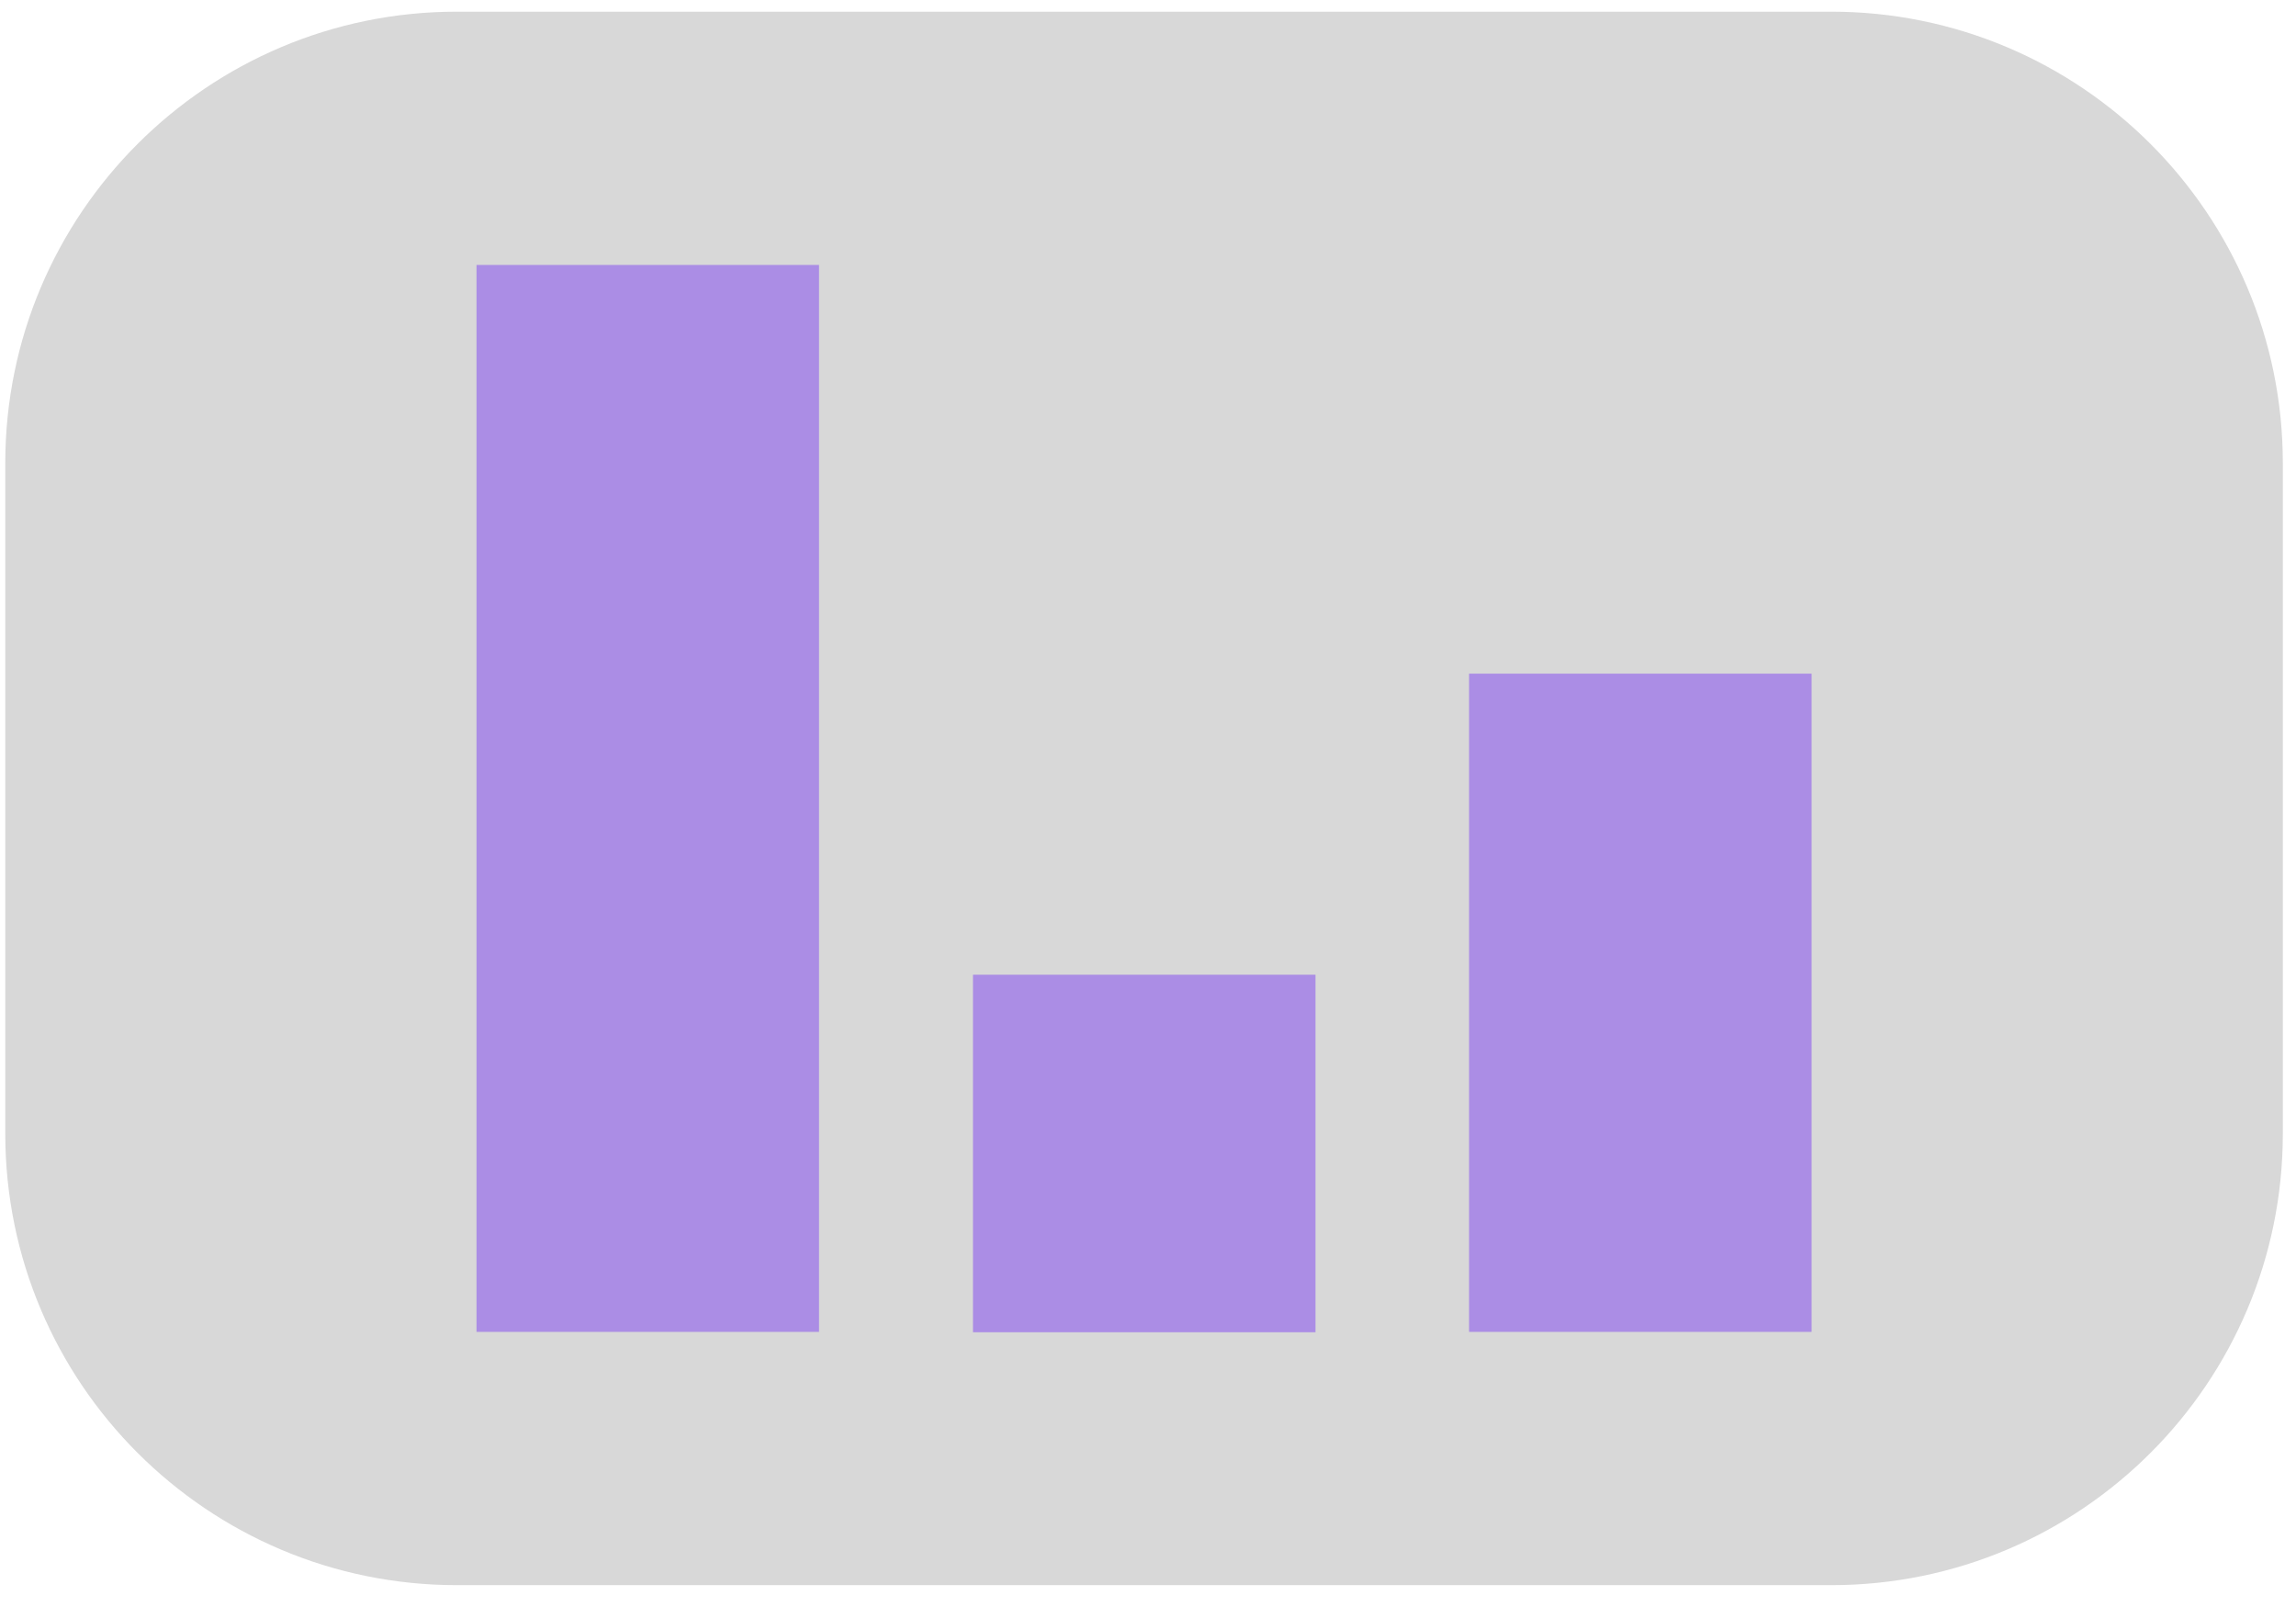 <svg width="61" height="43" viewBox="0 0 61 43" fill="none" xmlns="http://www.w3.org/2000/svg">
<path d="M48.65 0.31H12.14C5.513 0.31 0.14 5.683 0.14 12.31V30.12C0.14 36.747 5.513 42.12 12.14 42.12H48.65C55.277 42.12 60.65 36.747 60.65 30.12V12.31C60.65 5.683 55.277 0.31 48.65 0.31Z" fill="#D8D8D8"/>
<path d="M21.76 7.04H12.66V35.39H21.76V7.04Z" fill="#AB8DE5"/>
<path d="M34.95 25.9H25.85V35.4H34.95V25.9Z" fill="#AB8DE5"/>
<path d="M48.13 17.9H39.03V35.39H48.13V17.9Z" fill="#AB8DE5"/>
</svg>
